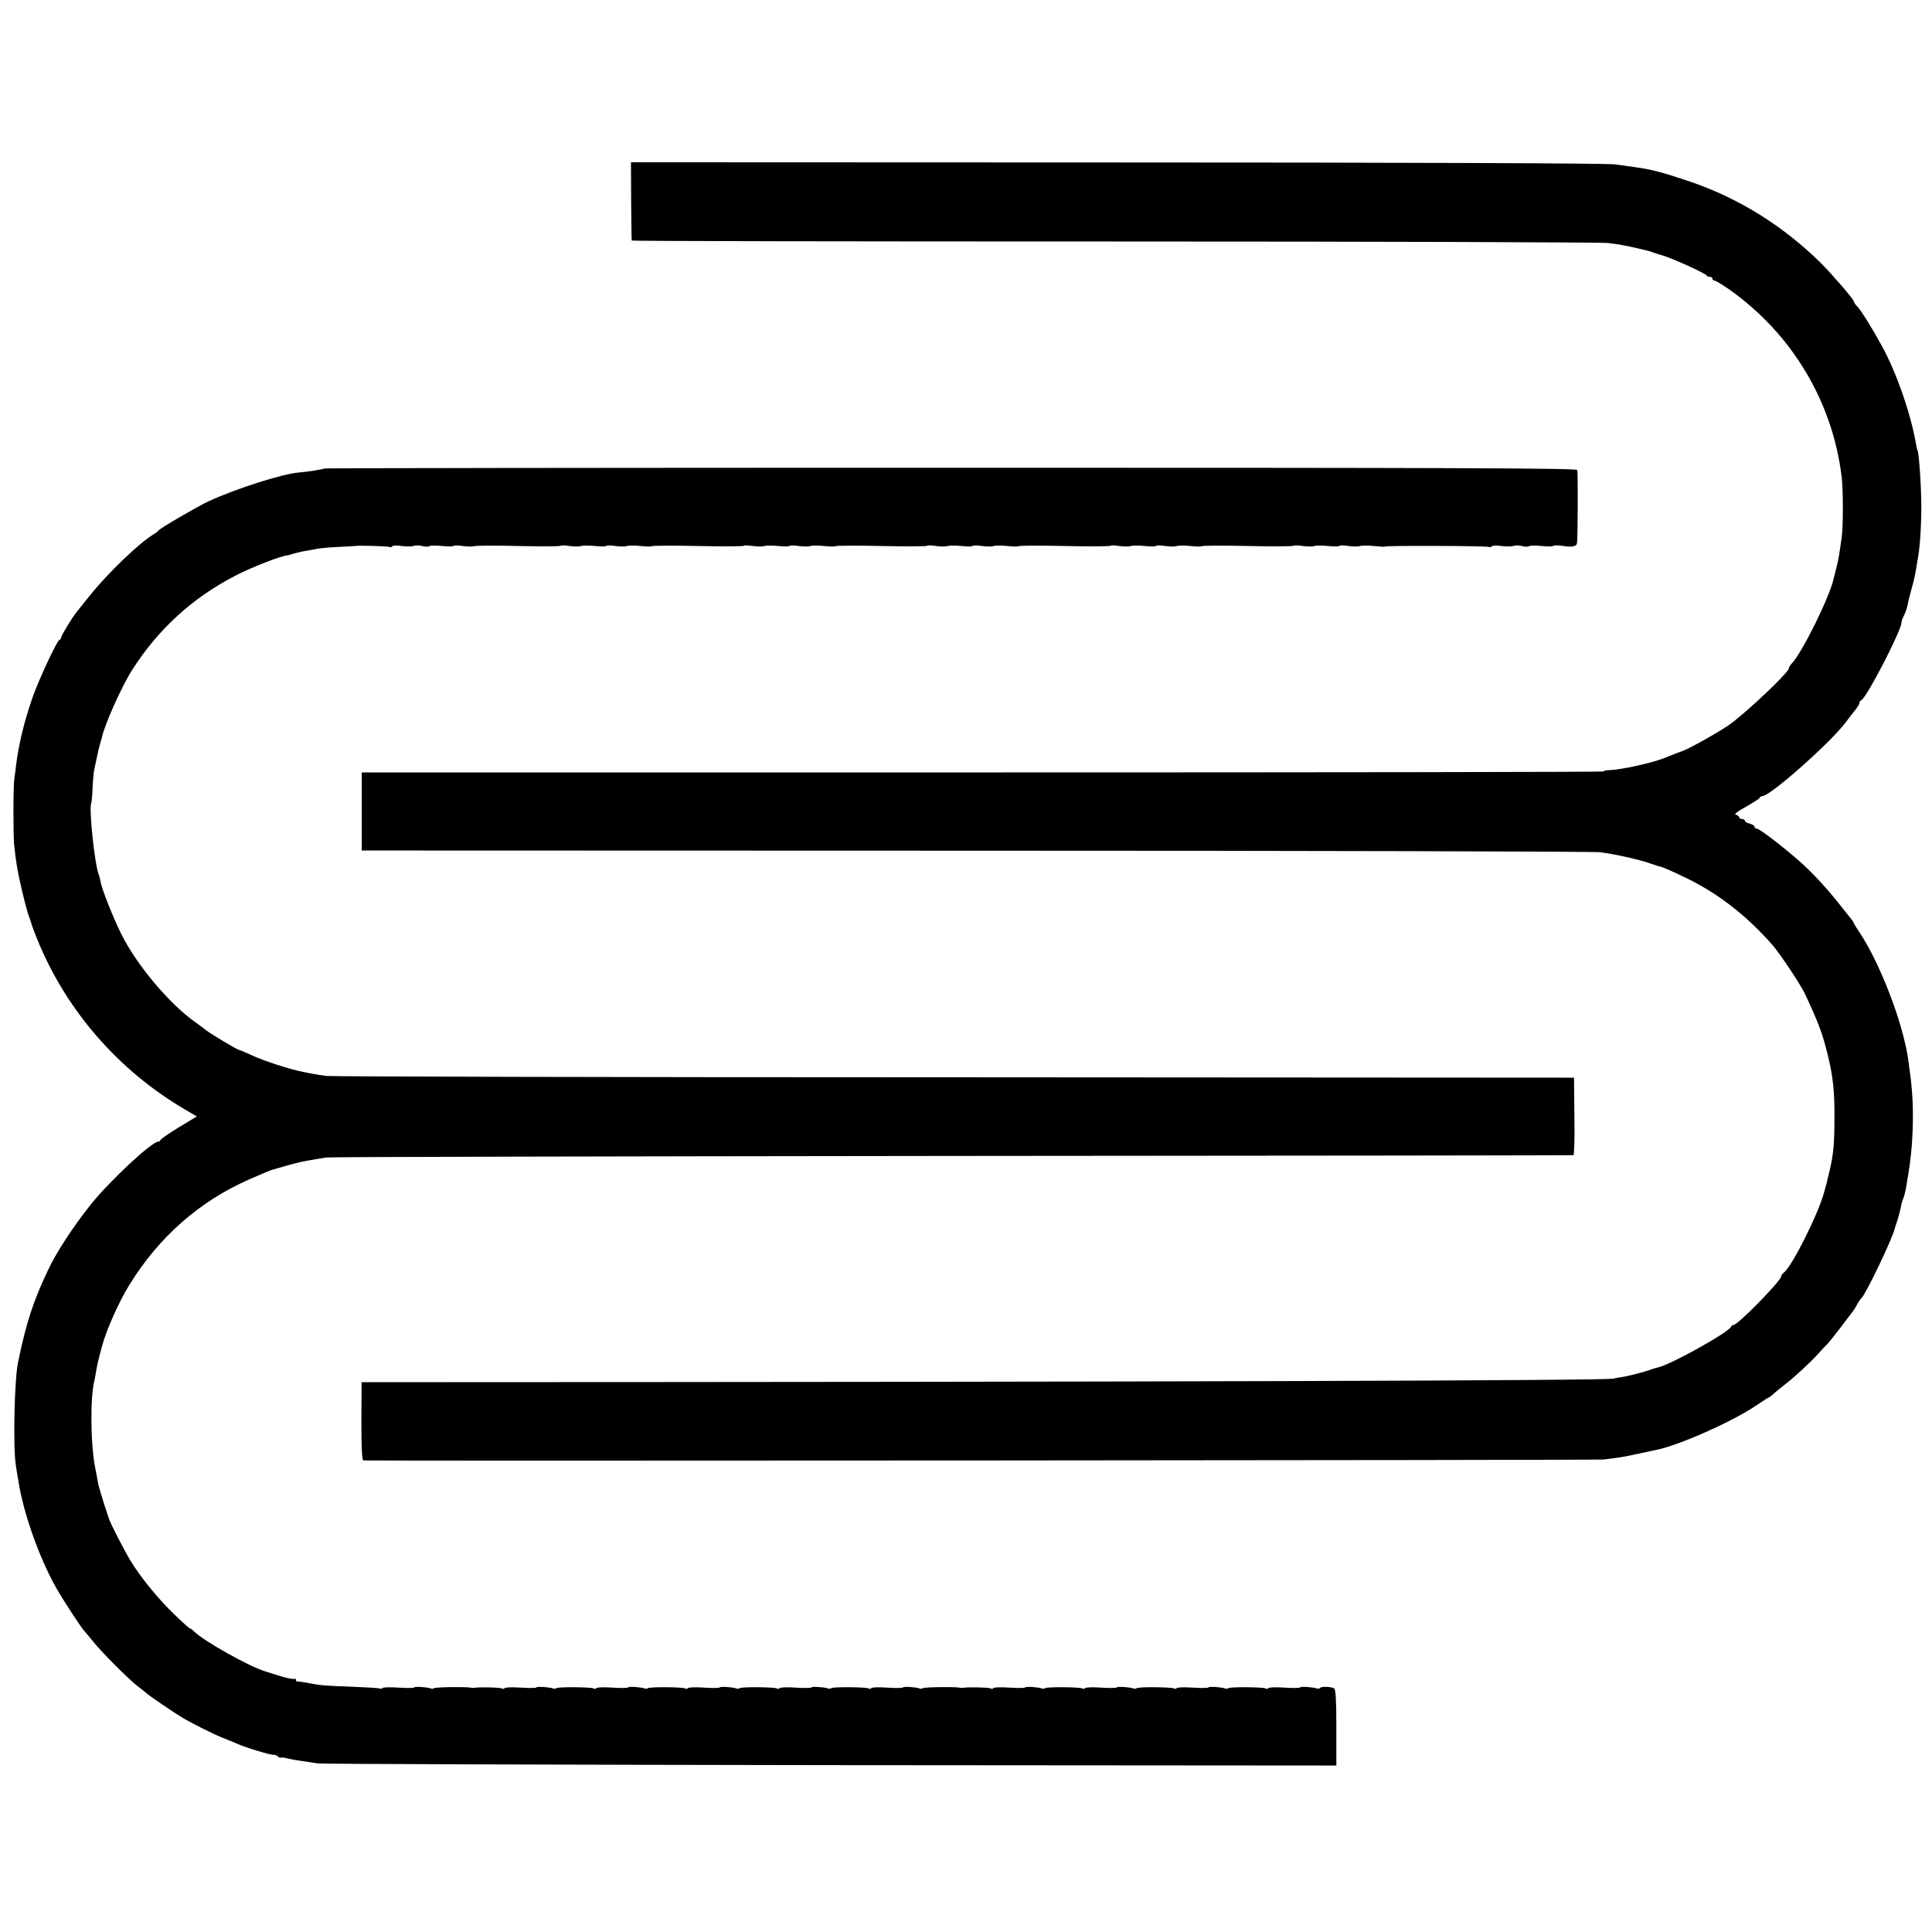 <?xml version="1.0" standalone="no"?>
<!DOCTYPE svg PUBLIC "-//W3C//DTD SVG 20010904//EN"
 "http://www.w3.org/TR/2001/REC-SVG-20010904/DTD/svg10.dtd">
<svg version="1.0" xmlns="http://www.w3.org/2000/svg"
 width="1012pt" height="1012pt" viewBox="0 0 1012 1012"
 preserveAspectRatio="xMidYMid meet">
<g transform="translate(0,1012) scale(0.1,-0.1)"
fill="#000000" stroke="none">
<path d="M3306 9068 c1 -112 2 -205 3 -208 0 -3 1138 -5 2528 -5 1391 0 2555
-4 2588 -8 71 -10 73 -10 150 -27 68 -16 65 -15 85 -23 8 -3 33 -11 55 -17 51
-16 219 -92 223 -102 2 -5 10 -8 18 -8 8 0 14 -4 14 -10 0 -5 5 -10 11 -10 6
0 41 -21 78 -47 328 -232 541 -588 588 -983 8 -66 8 -259 0 -315 -13 -93 -18
-122 -28 -160 -6 -22 -12 -47 -14 -55 -19 -93 -167 -393 -221 -447 -8 -8 -14
-19 -14 -24 0 -22 -240 -248 -320 -301 -68 -45 -214 -126 -240 -133 -7 -2 -39
-14 -90 -35 -67 -27 -233 -63 -292 -64 -16 -1 -28 -3 -28 -7 0 -3 -1464 -5
-3252 -5 l-3253 0 0 -205 0 -204 3210 -1 c1766 0 3239 -4 3275 -8 75 -9 206
-38 268 -60 23 -8 43 -15 45 -15 7 1 52 -18 127 -54 172 -81 327 -200 465
-358 38 -43 146 -206 167 -250 75 -159 94 -211 123 -329 26 -108 35 -187 34
-320 0 -142 -5 -195 -25 -280 -3 -14 -8 -34 -11 -45 -2 -11 -5 -24 -7 -30 -2
-5 -6 -23 -11 -40 -29 -110 -167 -387 -211 -421 -8 -6 -14 -15 -14 -20 -1 -23
-227 -254 -249 -254 -5 0 -11 -4 -13 -9 -11 -29 -321 -202 -385 -214 -10 -2
-25 -7 -33 -10 -31 -12 -126 -37 -160 -41 -19 -3 -35 -6 -35 -7 0 -11 -2445
-18 -6446 -19 l-115 0 -1 -205 c0 -143 3 -205 11 -205 91 -3 6471 1 6496 5 82
10 109 14 180 30 41 9 86 18 99 21 117 24 392 146 514 228 37 25 70 46 72 46
3 0 13 8 23 17 10 10 36 31 58 48 50 38 139 120 178 164 17 19 38 42 47 50 9
9 42 50 73 91 31 41 60 80 65 86 4 5 14 21 21 35 7 13 16 26 20 29 20 14 162
310 175 365 1 6 5 17 8 25 7 18 27 93 26 100 0 3 5 18 11 34 6 16 13 45 16 65
3 20 7 47 10 61 23 137 30 300 19 435 -5 58 -7 73 -20 168 -28 192 -148 504
-256 665 -16 24 -29 45 -29 47 0 3 -6 13 -14 22 -8 10 -45 56 -82 103 -38 47
-102 118 -144 158 -79 77 -251 212 -269 212 -6 0 -11 4 -11 10 0 5 -11 12 -25
16 -14 3 -25 10 -25 15 0 5 -7 9 -15 9 -8 0 -15 4 -15 9 0 5 -8 11 -17 13 -12
2 7 17 52 42 39 22 72 43 73 48 2 4 8 8 14 8 41 0 365 288 438 389 14 19 35
47 48 62 12 15 22 31 22 37 0 6 4 12 9 14 27 9 211 366 211 407 0 7 6 24 14
39 8 15 16 41 19 57 3 17 13 55 21 85 9 30 18 71 21 90 3 20 8 47 10 60 11 54
19 170 19 275 0 104 -12 283 -20 296 -2 3 -6 21 -9 40 -27 154 -101 367 -176
504 -50 92 -108 185 -129 208 -11 11 -20 24 -20 29 0 10 -112 140 -170 198
-198 196 -431 341 -685 428 -149 50 -200 64 -295 77 -19 3 -64 9 -100 14 -38
6 -1135 10 -2610 10 l-2545 1 1 -202z"/>
<path d="M1699 7666 c-4 -4 -85 -17 -134 -21 -86 -7 -327 -84 -471 -150 -56
-26 -256 -142 -264 -154 -3 -4 -12 -12 -21 -17 -74 -42 -247 -208 -342 -328
-27 -34 -56 -70 -65 -81 -24 -29 -82 -125 -82 -135 0 -5 -4 -10 -9 -12 -13 -5
-108 -208 -140 -300 -44 -126 -73 -245 -87 -358 -2 -19 -6 -51 -9 -70 -6 -44
-6 -291 -1 -345 11 -102 19 -147 42 -243 13 -56 29 -115 35 -130 6 -15 12 -34
14 -42 2 -8 15 -44 30 -80 151 -372 425 -687 773 -891 l63 -37 -96 -58 c-52
-32 -95 -62 -95 -66 0 -4 -5 -8 -11 -8 -34 0 -254 -205 -354 -330 -90 -113
-177 -245 -222 -340 -78 -164 -115 -275 -158 -484 -20 -91 -27 -450 -12 -541
3 -22 9 -58 13 -80 25 -167 109 -403 197 -560 40 -70 131 -210 151 -231 6 -7
27 -31 46 -55 43 -54 184 -195 228 -229 18 -14 43 -33 55 -44 20 -16 132 -93
182 -123 50 -30 158 -84 207 -104 29 -11 67 -27 83 -34 41 -19 178 -60 189
-57 4 2 14 -3 22 -9 8 -6 14 -9 14 -6 0 3 17 1 38 -4 20 -5 55 -11 77 -14 22
-3 58 -9 80 -12 22 -3 1231 -7 2688 -9 l2647 -2 0 198 c0 141 -3 201 -12 206
-15 10 -69 11 -74 2 -3 -4 -10 -5 -17 -2 -20 7 -87 11 -87 5 0 -3 -36 -4 -81
-1 -44 3 -83 2 -86 -3 -2 -4 -9 -5 -14 -1 -13 7 -187 9 -195 1 -3 -3 -11 -4
-18 -1 -19 7 -86 11 -86 5 0 -3 -36 -4 -81 -1 -44 3 -83 2 -86 -3 -2 -4 -9 -5
-14 -1 -13 7 -187 9 -195 1 -3 -3 -11 -4 -18 -1 -19 7 -86 11 -86 5 0 -3 -36
-4 -81 -1 -44 3 -83 2 -86 -3 -2 -4 -9 -5 -14 -1 -13 7 -187 9 -195 1 -3 -3
-11 -4 -18 -1 -19 7 -86 11 -86 5 0 -3 -36 -4 -81 -1 -44 3 -83 2 -86 -3 -2
-4 -9 -5 -14 -1 -9 5 -119 8 -144 3 -5 -1 -14 0 -20 1 -24 5 -186 3 -191 -3
-3 -3 -11 -4 -18 -1 -19 7 -86 11 -86 5 0 -3 -36 -4 -81 -1 -44 3 -83 2 -86
-3 -2 -4 -9 -5 -14 -1 -13 7 -187 9 -195 1 -3 -3 -11 -4 -18 -1 -19 7 -86 11
-86 5 0 -3 -36 -4 -81 -1 -44 3 -83 2 -86 -3 -2 -4 -9 -5 -14 -1 -13 7 -187 9
-195 1 -3 -3 -11 -4 -18 -1 -19 7 -86 11 -86 5 0 -3 -36 -4 -81 -1 -44 3 -83
2 -86 -3 -2 -4 -9 -5 -14 -1 -13 7 -187 9 -195 1 -3 -3 -11 -4 -18 -1 -19 7
-86 11 -86 5 0 -3 -36 -4 -81 -1 -44 3 -83 2 -86 -3 -2 -4 -9 -5 -14 -1 -13 7
-187 9 -195 1 -3 -3 -11 -4 -18 -1 -19 7 -86 11 -86 5 0 -3 -36 -4 -81 -1 -44
3 -83 2 -86 -3 -2 -4 -9 -5 -14 -1 -9 5 -119 8 -144 3 -5 -1 -14 0 -20 1 -24
5 -186 3 -191 -3 -3 -3 -11 -4 -18 -1 -19 7 -86 11 -86 5 0 -3 -36 -4 -81 -1
-44 3 -83 2 -85 -2 -3 -4 -10 -5 -17 -2 -7 2 -73 6 -147 9 -143 5 -158 6 -230
20 -25 5 -48 8 -52 7 -5 -1 -8 3 -8 9 0 5 -4 8 -9 5 -5 -3 -40 4 -78 16 -37
12 -70 22 -73 23 -82 24 -323 159 -373 209 -9 9 -18 16 -22 16 -3 0 -39 32
-80 72 -84 80 -179 196 -232 284 -31 51 -105 195 -111 216 -2 4 -4 13 -7 20
-27 81 -47 148 -51 168 -2 14 -9 50 -15 80 -25 125 -27 374 -4 460 2 8 6 31 9
50 5 30 16 76 31 130 24 88 87 229 143 320 154 250 366 437 627 552 87 38 115
50 130 53 6 2 30 8 55 16 25 7 50 14 55 15 31 9 84 18 165 31 19 3 1495 6
3280 8 1785 1 3248 3 3252 4 4 0 7 92 5 203 l-2 203 -3245 2 c-1785 0 -3265 4
-3290 7 -25 3 -56 8 -70 11 -14 2 -38 7 -55 11 -65 12 -203 57 -263 85 -35 16
-66 29 -68 29 -10 0 -148 83 -175 104 -15 12 -39 30 -55 41 -138 97 -309 302
-389 463 -42 85 -102 236 -108 273 -2 13 -7 31 -10 39 -21 51 -52 349 -39 373
2 5 6 41 7 80 2 40 6 83 9 97 3 14 9 41 13 60 9 42 10 48 13 58 1 4 3 12 5 17
1 6 3 13 5 18 1 4 3 10 4 15 16 72 106 272 161 357 136 211 312 372 535 488
88 46 248 108 277 108 2 0 17 5 35 10 18 5 47 12 63 14 17 3 41 7 55 10 14 3
63 8 110 10 47 2 87 5 90 5 14 4 174 -1 180 -5 5 -3 11 -1 14 3 3 5 25 6 49 2
24 -3 52 -3 63 0 10 4 31 4 45 0 15 -4 31 -5 38 -1 6 4 36 4 67 1 30 -3 57 -3
59 0 2 4 24 4 48 0 24 -3 51 -4 60 -1 9 3 113 4 232 1 120 -3 219 -2 221 1 2
3 23 3 47 -1 24 -3 52 -4 61 0 10 3 42 3 72 0 31 -3 57 -3 59 0 2 4 24 4 48 0
24 -3 52 -4 61 0 10 3 42 3 72 0 31 -3 57 -4 59 -1 2 3 110 4 240 1 130 -3
239 -2 241 1 2 3 23 3 47 -1 24 -3 52 -4 61 0 10 3 42 3 72 0 31 -3 57 -3 59
0 2 4 24 4 48 0 24 -3 52 -4 61 0 10 3 42 3 72 0 31 -3 57 -4 59 -1 2 3 110 4
240 1 130 -3 239 -2 241 1 2 3 23 3 47 -1 24 -3 52 -4 61 0 10 3 42 3 72 0 31
-3 57 -3 59 0 2 4 24 4 48 0 24 -3 52 -4 61 0 10 3 42 3 72 0 31 -3 57 -4 59
-1 2 3 110 4 240 1 130 -3 239 -2 241 1 2 3 23 3 47 -1 24 -3 52 -4 61 0 10 3
42 3 72 0 31 -3 57 -3 59 0 2 4 24 4 48 0 24 -3 52 -4 61 0 10 3 42 3 72 0 31
-3 57 -4 59 -1 2 3 110 4 240 1 130 -3 239 -2 241 1 2 3 23 3 47 -1 24 -3 52
-4 61 0 10 3 42 3 72 0 31 -3 57 -3 59 0 2 4 24 4 48 0 24 -3 52 -4 61 0 10 3
42 3 72 0 30 -3 56 -5 58 -3 6 6 536 4 546 -2 5 -3 11 -1 14 3 3 5 25 6 49 2
24 -3 52 -3 63 0 10 4 31 4 45 0 15 -4 31 -5 38 -1 6 4 36 4 67 1 30 -3 57 -3
59 0 2 4 24 4 47 1 55 -9 78 -4 79 17 4 48 5 369 1 380 -3 10 -654 12 -3282
12 -1802 0 -3279 -2 -3281 -4z"/>
</g>
</svg>
